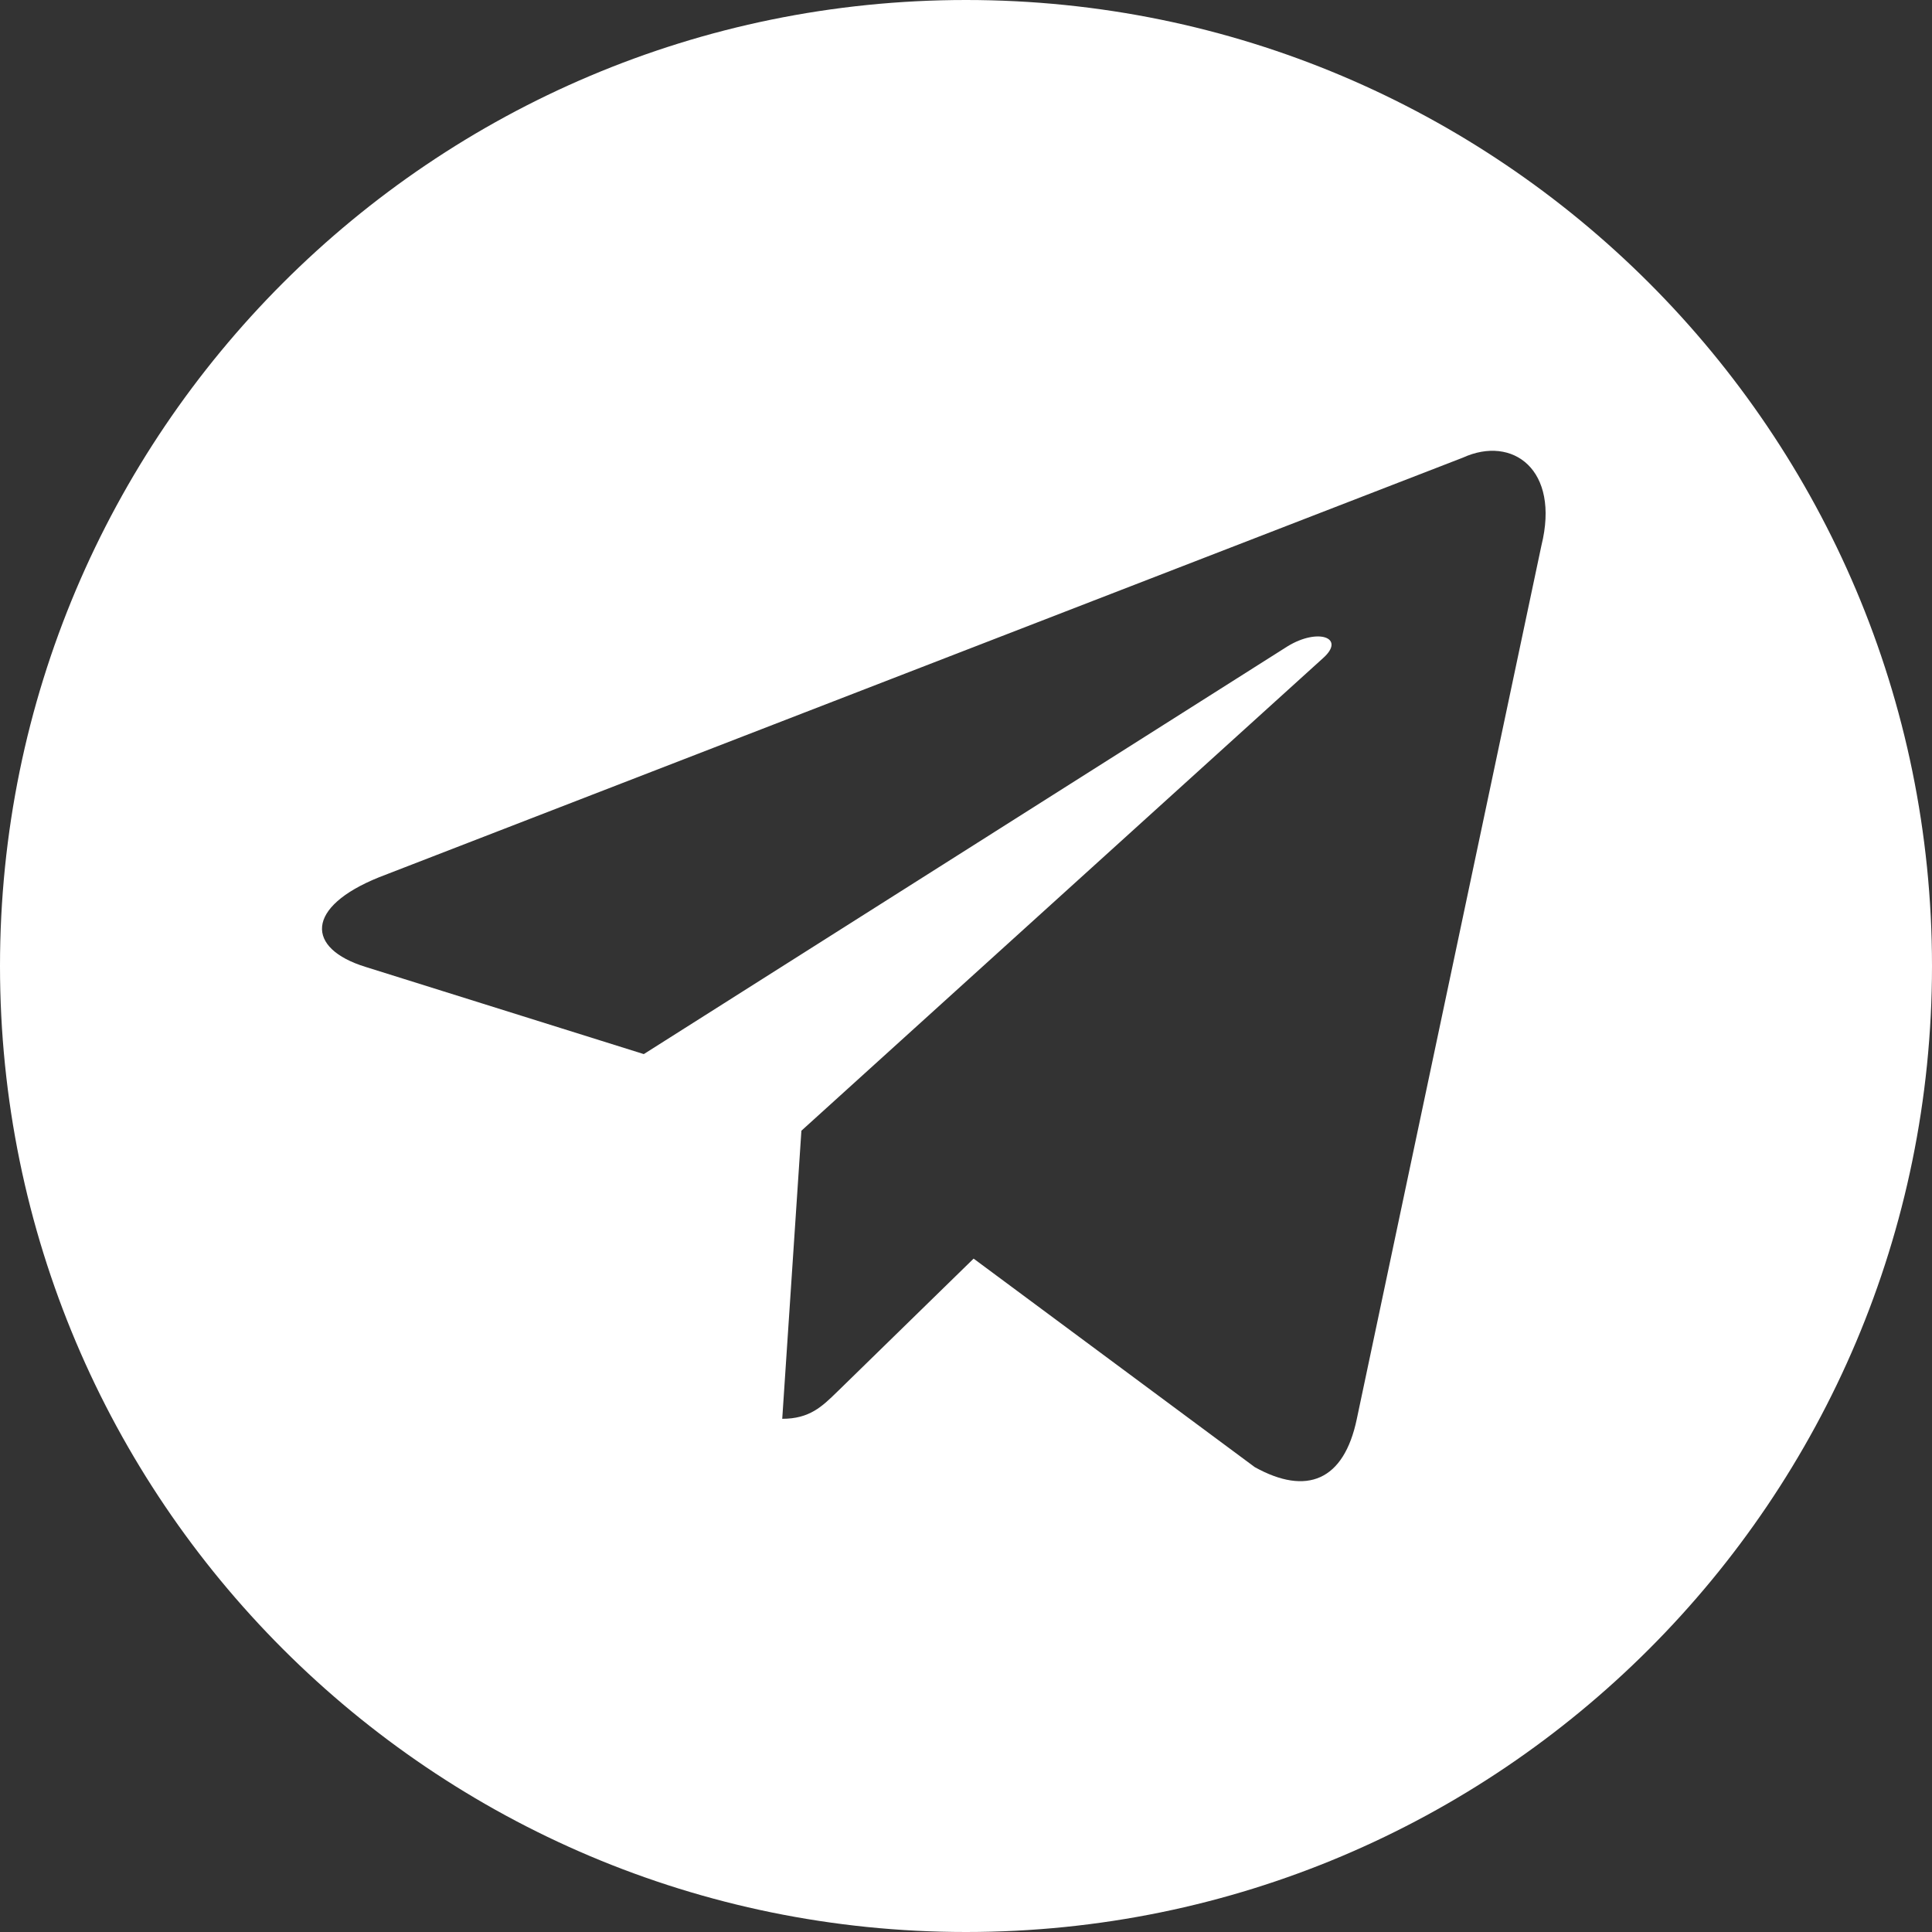 <?xml version="1.0" encoding="UTF-8"?> <svg xmlns="http://www.w3.org/2000/svg" width="35" height="35" viewBox="0 0 35 35" fill="none"><rect x="0" y="0" width="35" height="35" fill="#333333" stroke="none"/><path fill-rule="evenodd" clip-rule="evenodd" d="M0 17.5C0 27.165 7.835 35 17.5 35C27.165 35 35 27.165 35 17.5C35 7.835 27.165 0 17.5 0C7.835 0 0 7.835 0 17.5ZM14.171 25.703L14.518 20.486L14.517 20.485L23.97 11.921C24.384 11.552 23.879 11.371 23.328 11.707L11.663 19.096L6.624 17.517C5.536 17.182 5.528 16.431 6.868 15.892L26.503 8.29C27.4 7.881 28.266 8.506 27.924 9.884L24.58 25.705C24.346 26.829 23.669 27.098 22.732 26.579L17.638 22.801L15.19 25.191C15.182 25.198 15.175 25.206 15.167 25.213C14.893 25.481 14.666 25.703 14.171 25.703Z" fill="white"></path></svg> 